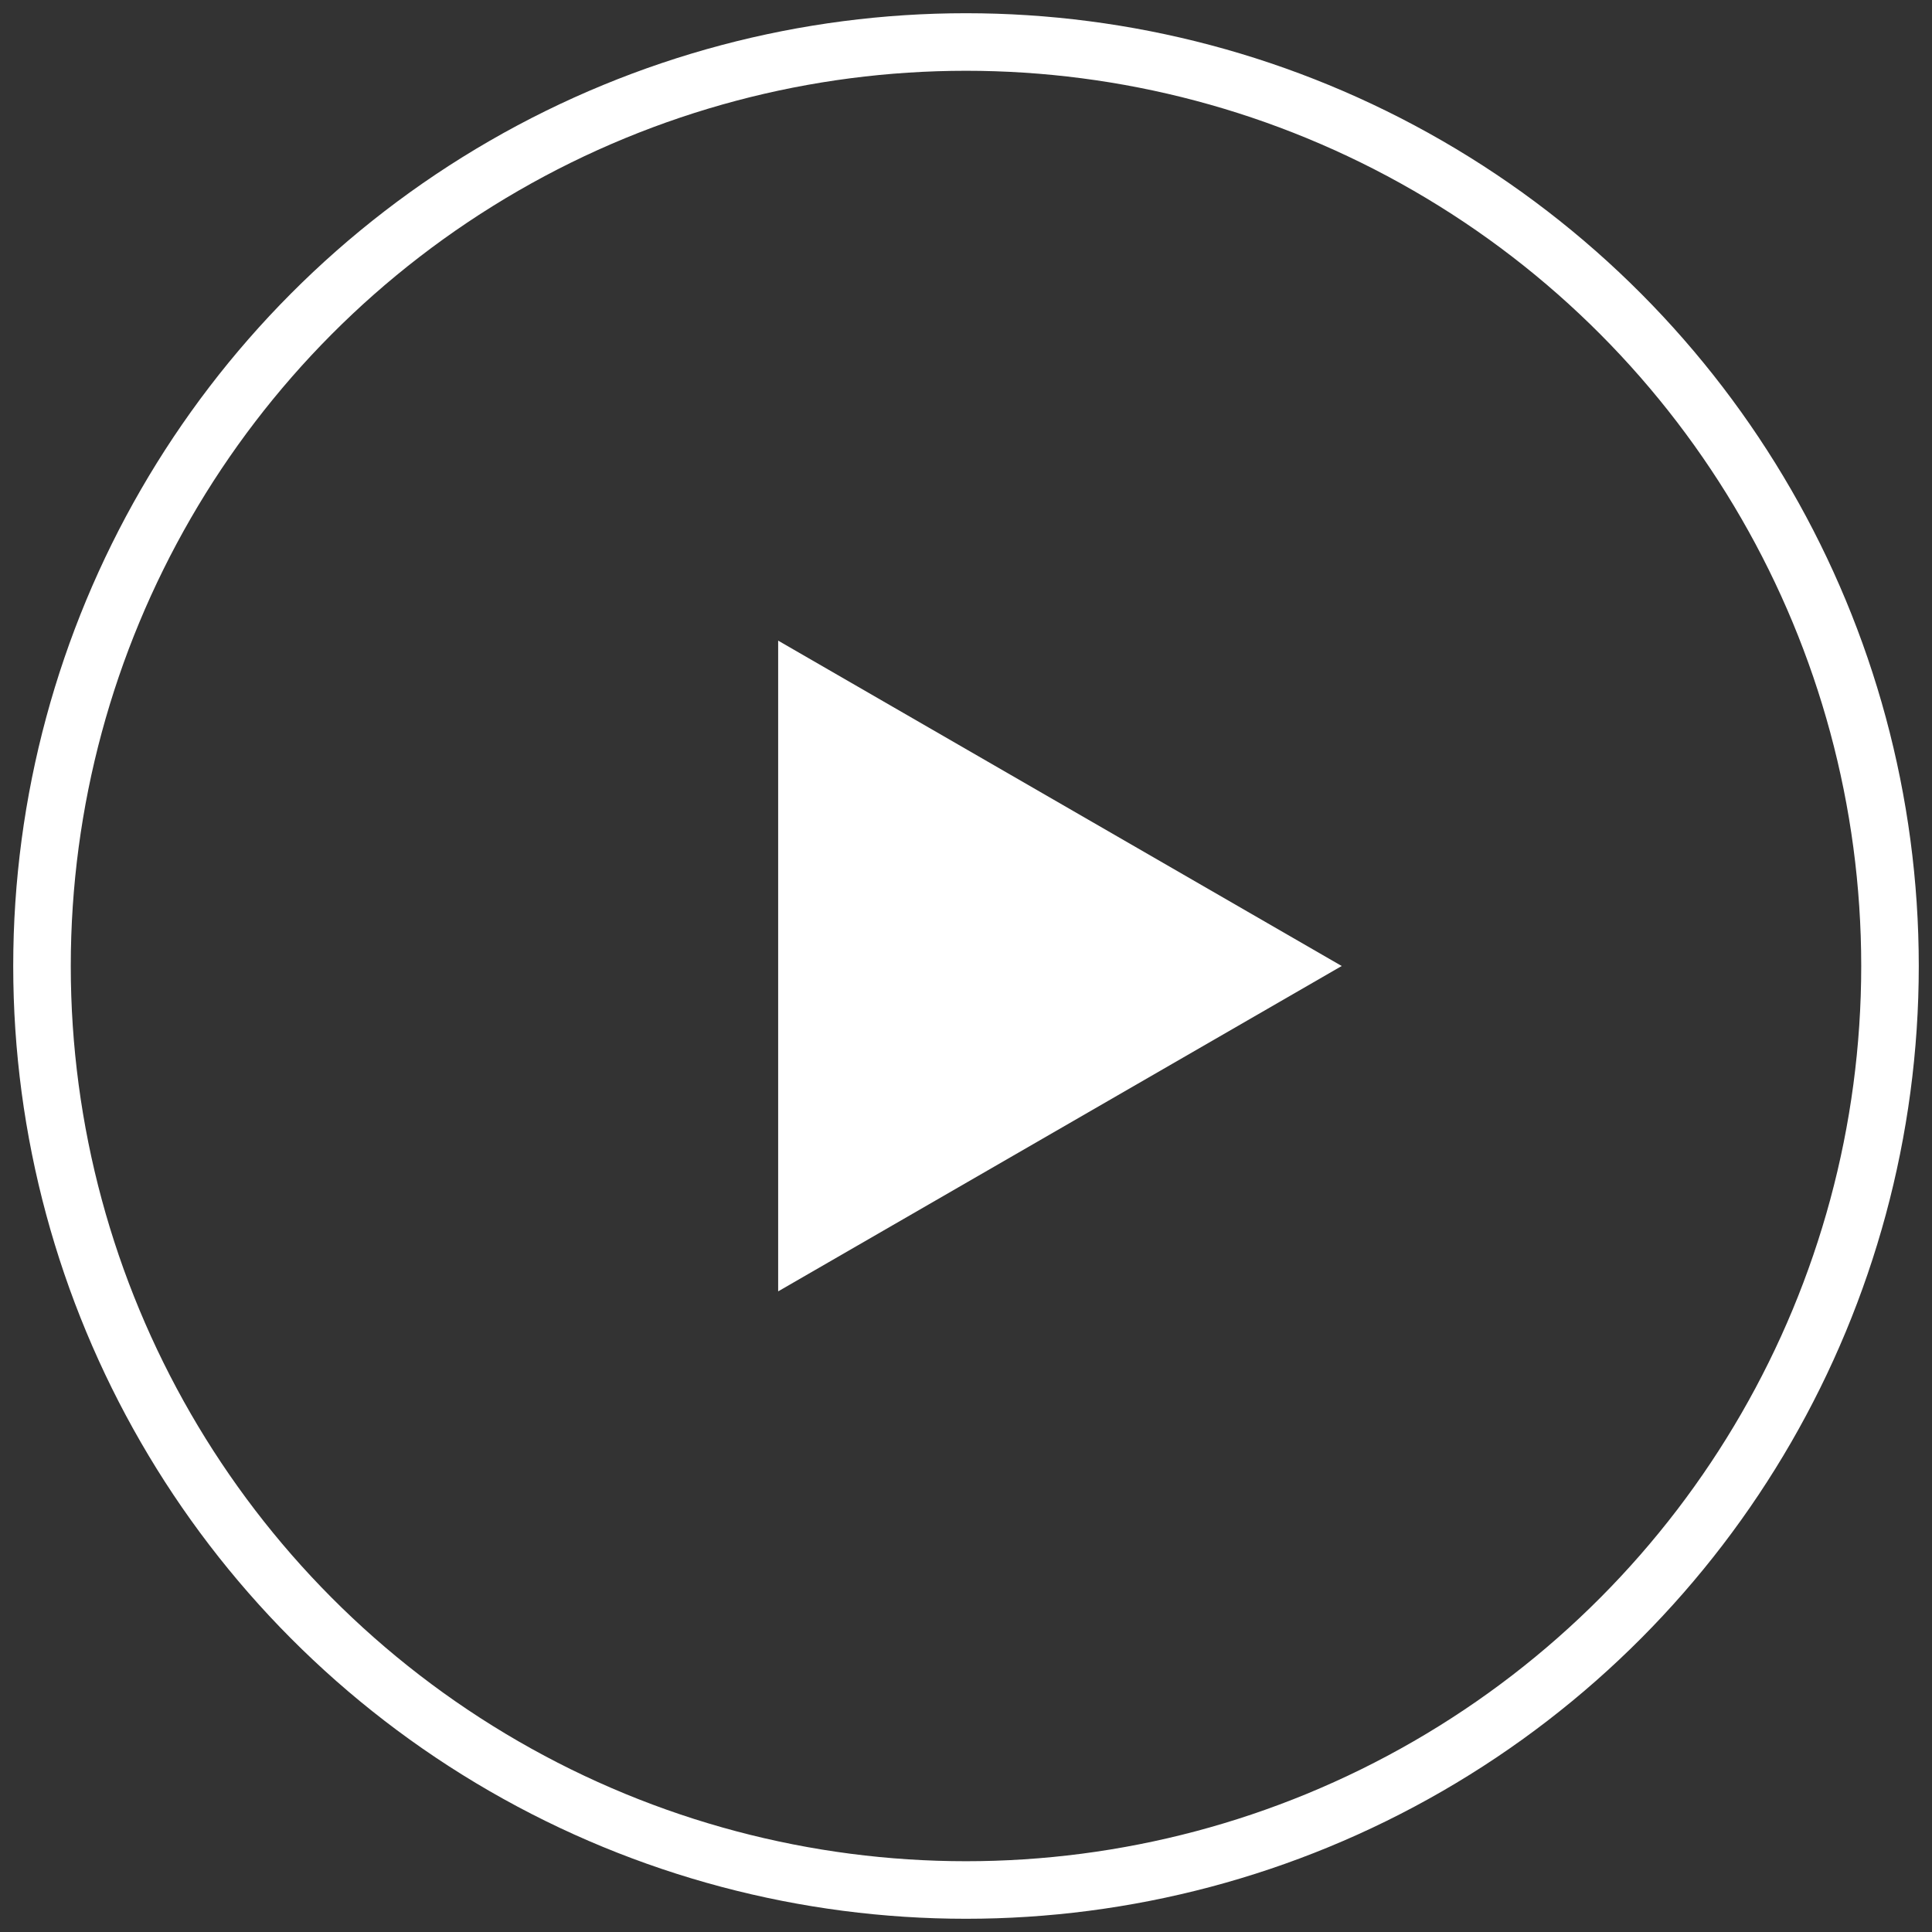 <svg width="138" height="138" viewBox="0 0 138 138" fill="none" xmlns="http://www.w3.org/2000/svg">
<rect x="0" y="0" width="138" height="138" fill="#333333" stroke="none"/>
<circle cx="69" cy="69" r="66" stroke="white" stroke-width="4.111"/>
<path d="M95.836 69L55.583 92.24L55.583 45.76L95.836 69Z" fill="white"/>
</svg>
